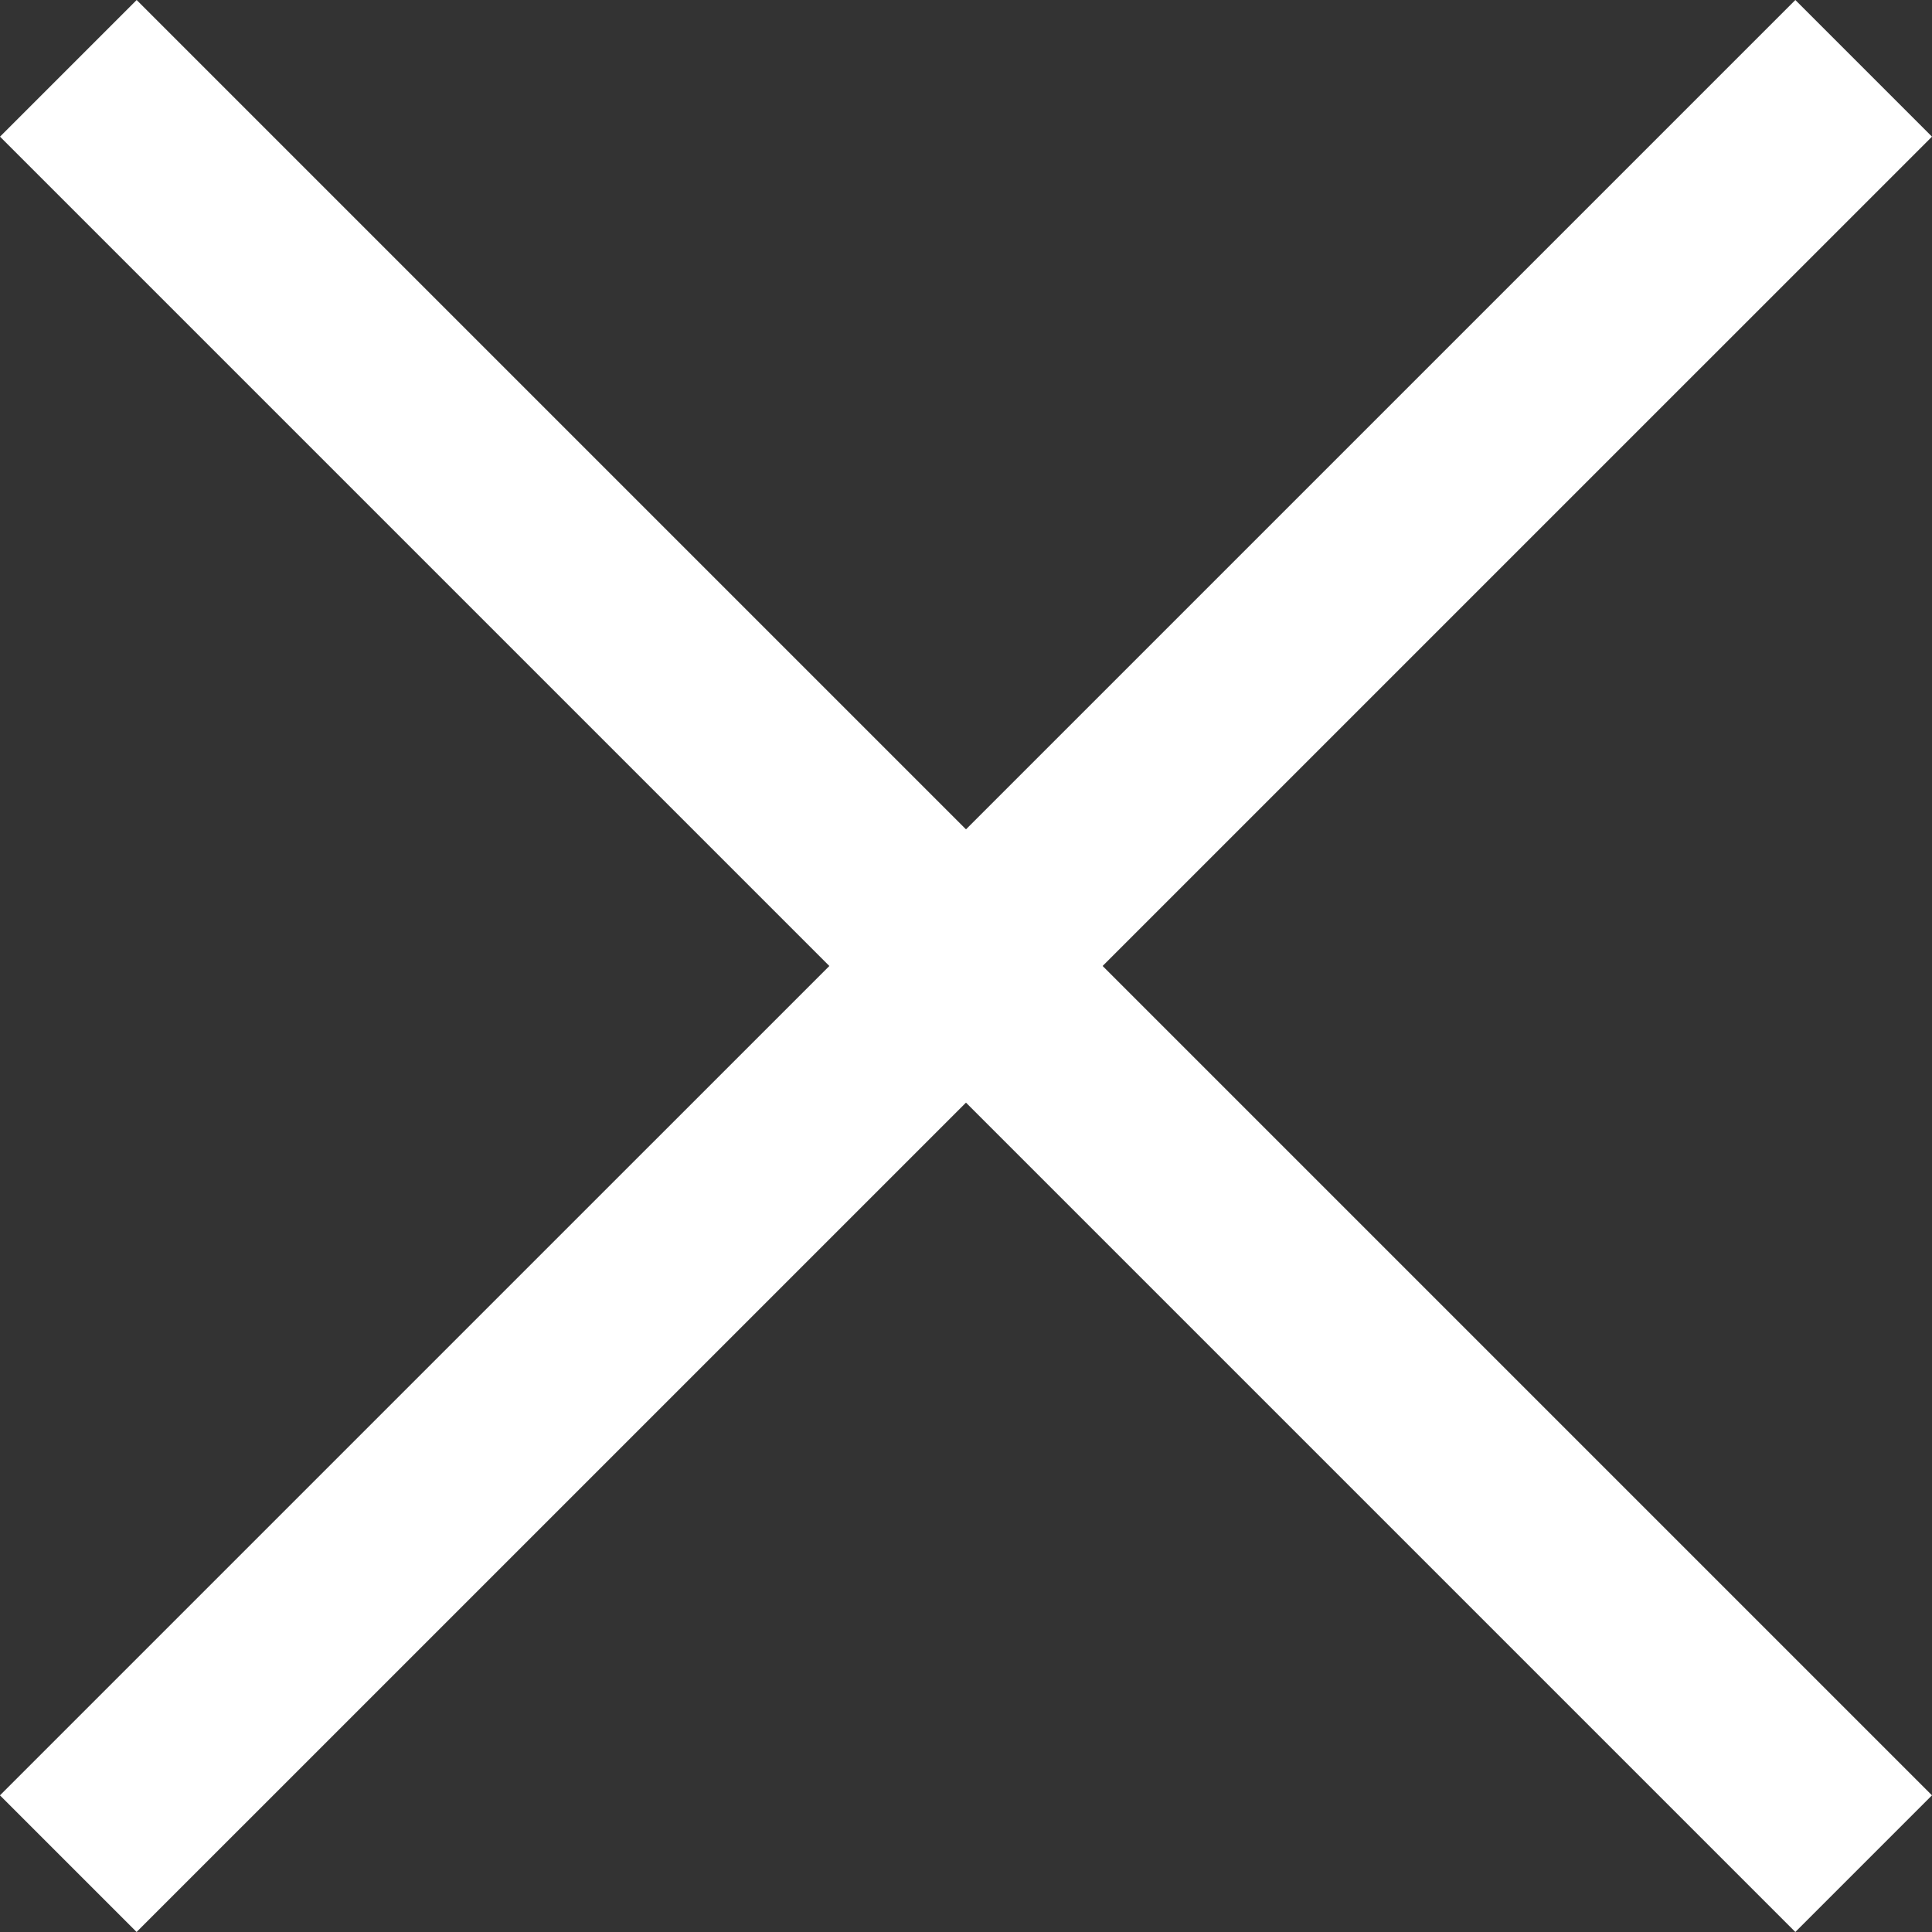 <svg xmlns="http://www.w3.org/2000/svg" width="29.994" height="29.994" viewBox="0 0 29.994 29.994">
  <rect x="0" y="0" width="29.994" height="29.994" fill="#333333" stroke="none"/>
  <g id="Group_1598" data-name="Group 1598" transform="translate(-1230.65 -68.509)">
    <path id="Path_1992" data-name="Path 1992" d="M3107.583,227.442l-27.872-27.872" transform="translate(-1848 -130)" fill="none" stroke="#fff" stroke-width="3"/>
    <path id="Path_1993" data-name="Path 1993" d="M3079.71,227.442l27.873-27.872" transform="translate(-1848 -130)" fill="none" stroke="#fff" stroke-width="3"/>
  </g>
</svg>
